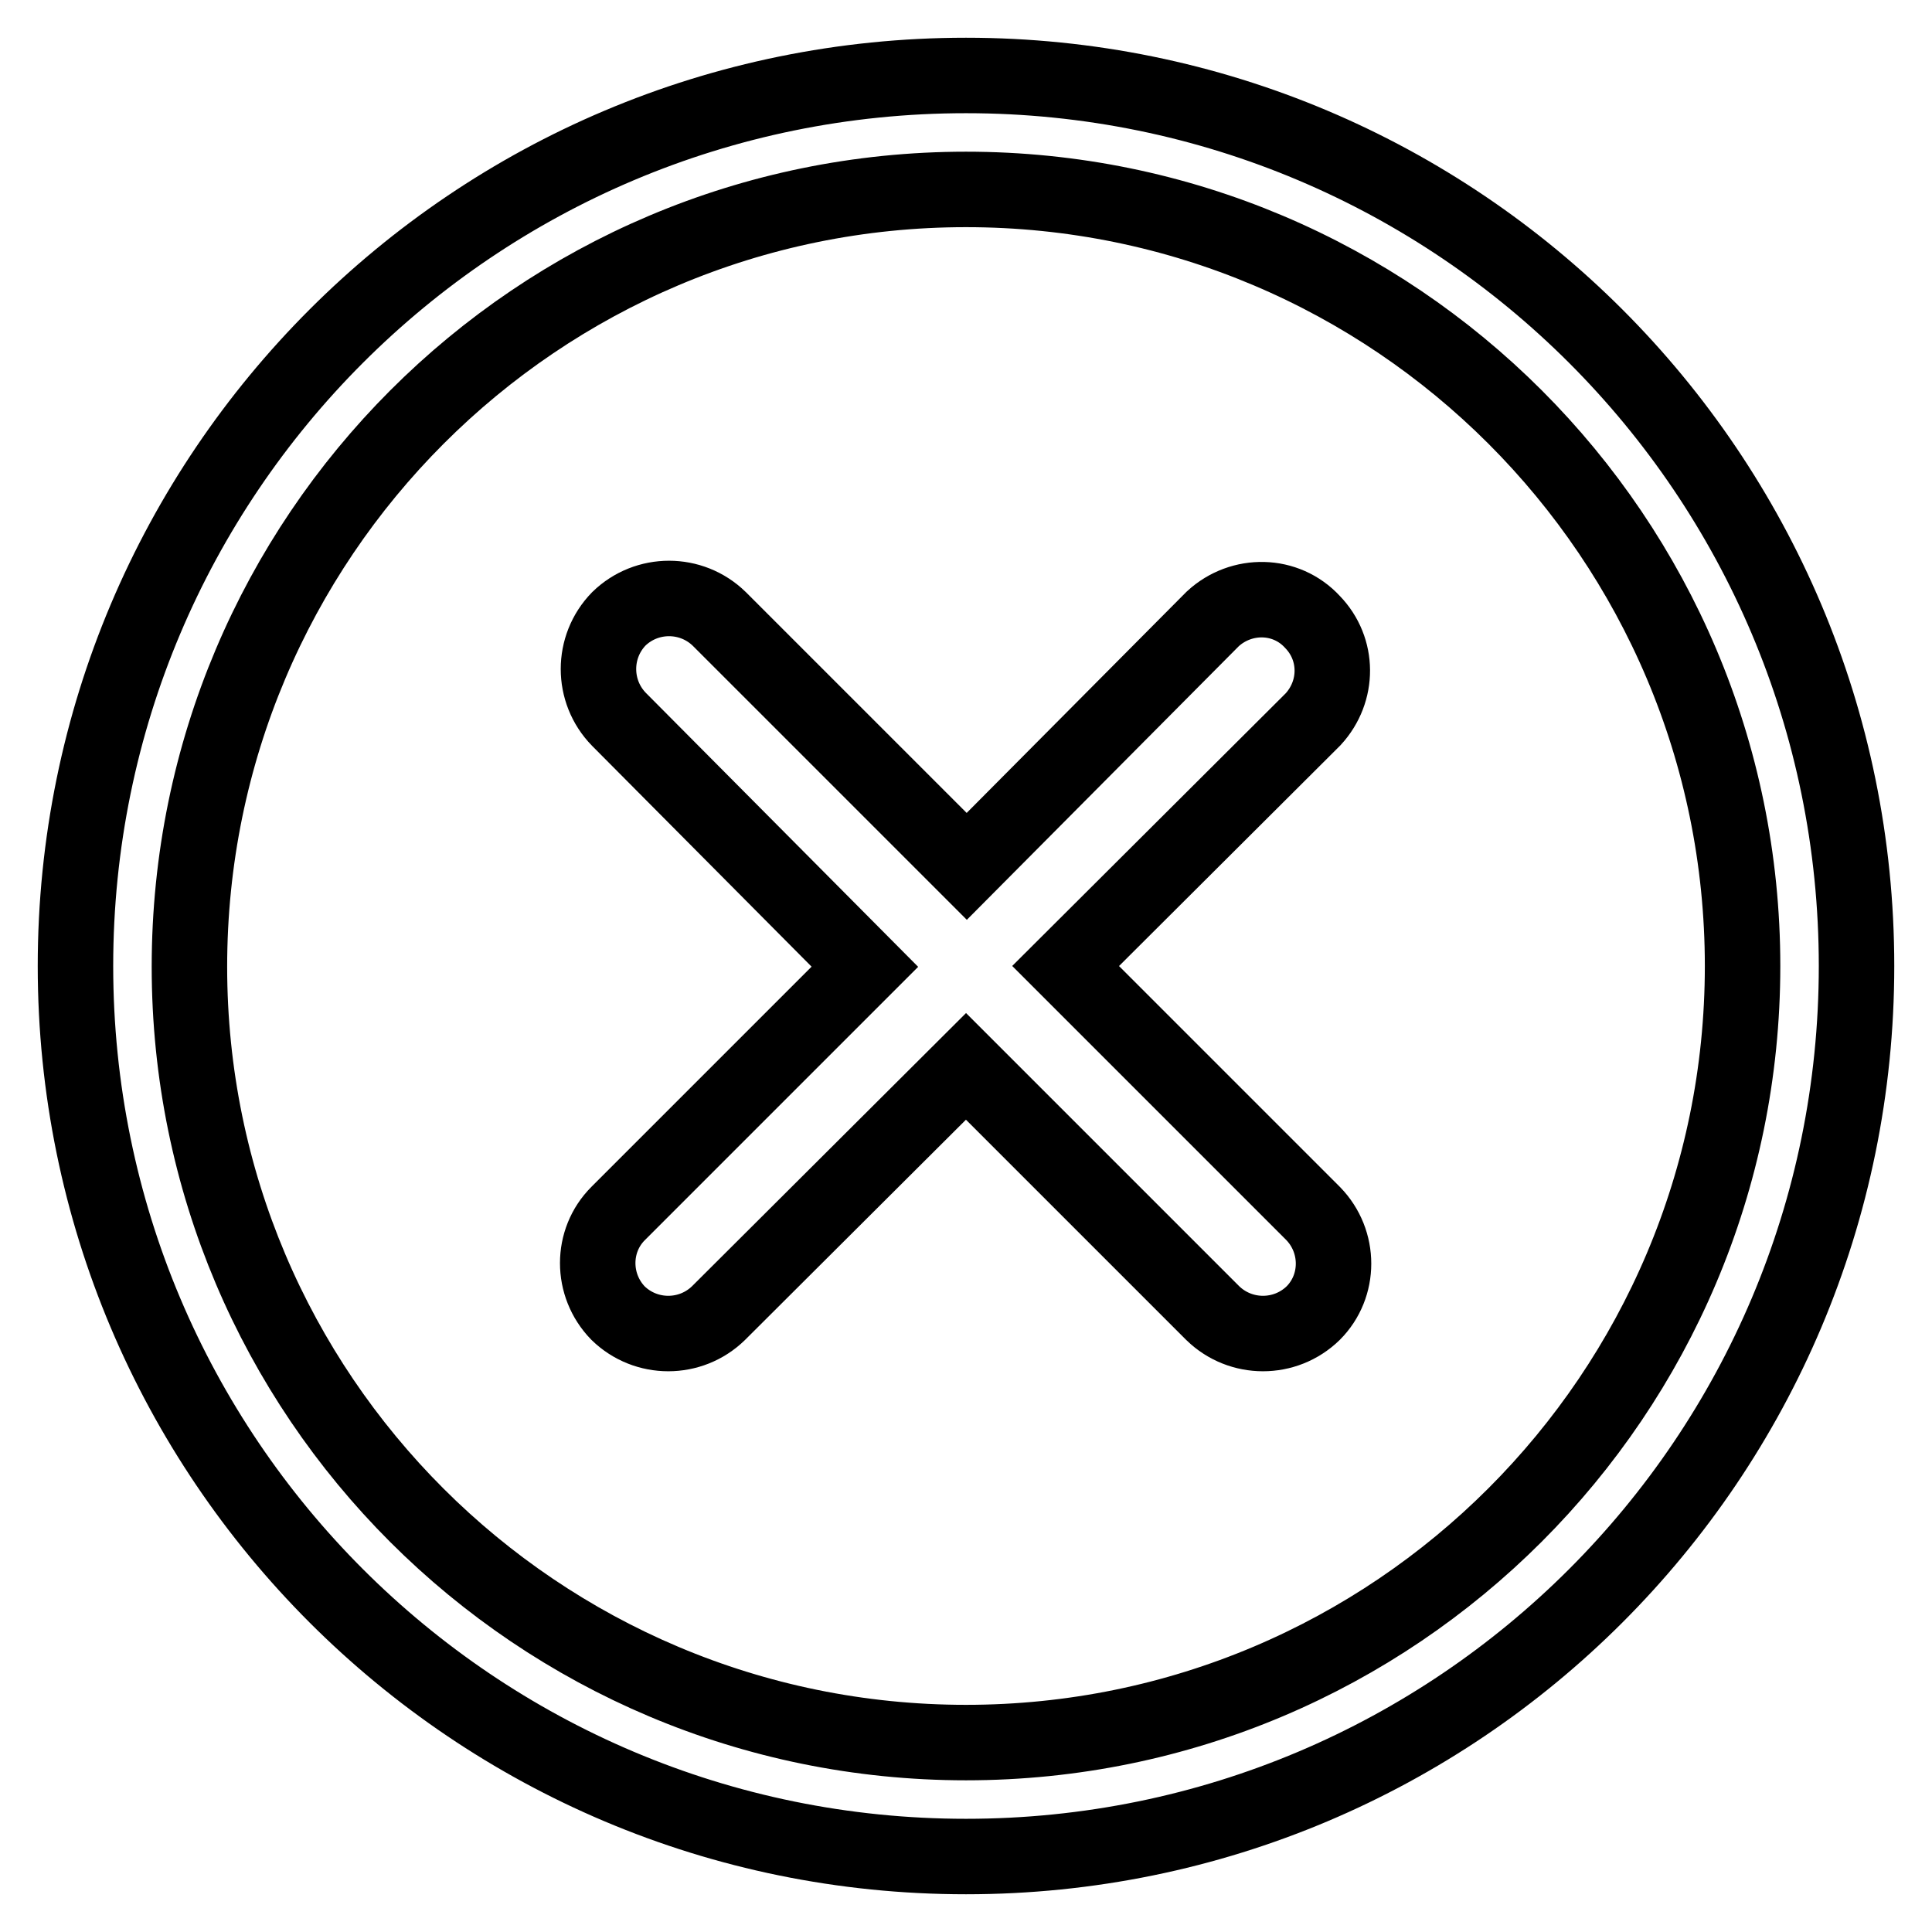 <?xml version="1.0" encoding="utf-8"?>
<!-- Svg Vector Icons : http://www.onlinewebfonts.com/icon -->
<!DOCTYPE svg PUBLIC "-//W3C//DTD SVG 1.1//EN" "http://www.w3.org/Graphics/SVG/1.1/DTD/svg11.dtd">
<svg version="1.1" xmlns="http://www.w3.org/2000/svg" xmlns:xlink="http://www.w3.org/1999/xlink" x="0px" y="0px" viewBox="0 0 256 256" enable-background="new 0 0 256 256" xml:space="preserve">
<g> <path stroke-width="10" fill-opacity="0" stroke="#000000"  d="M128,10C62.8,10,10,62.8,10,128c0,65.2,52.8,118,118,118c65.2,0,118-52.8,118-118c0,0,0,0,0,0 C246,62.8,193.2,10,128,10C128,10,128,10,128,10z M128,230.9c-56.8,0-102.9-46-102.9-102.8c0,0,0,0,0,0 C25.1,71.2,71.2,25.1,128,25.1S230.9,71.2,230.9,128C230.9,184.8,184.8,230.9,128,230.9z M174,95.3L141.2,128l32.8,32.8 c3.6,3.7,3.6,9.6,0,13.2c-3.7,3.6-9.6,3.6-13.3,0L128,141.3L95.2,174c-3.7,3.6-9.6,3.6-13.3,0c-3.6-3.7-3.6-9.6,0-13.2l32.7-32.7 L82,95.3c-3.6-3.7-3.6-9.6,0-13.3c3.7-3.6,9.6-3.6,13.3,0l32.8,32.8L160.7,82c3.8-3.5,9.7-3.4,13.2,0.4 C177.4,86,177.4,91.6,174,95.3z"/></g>
</svg>
